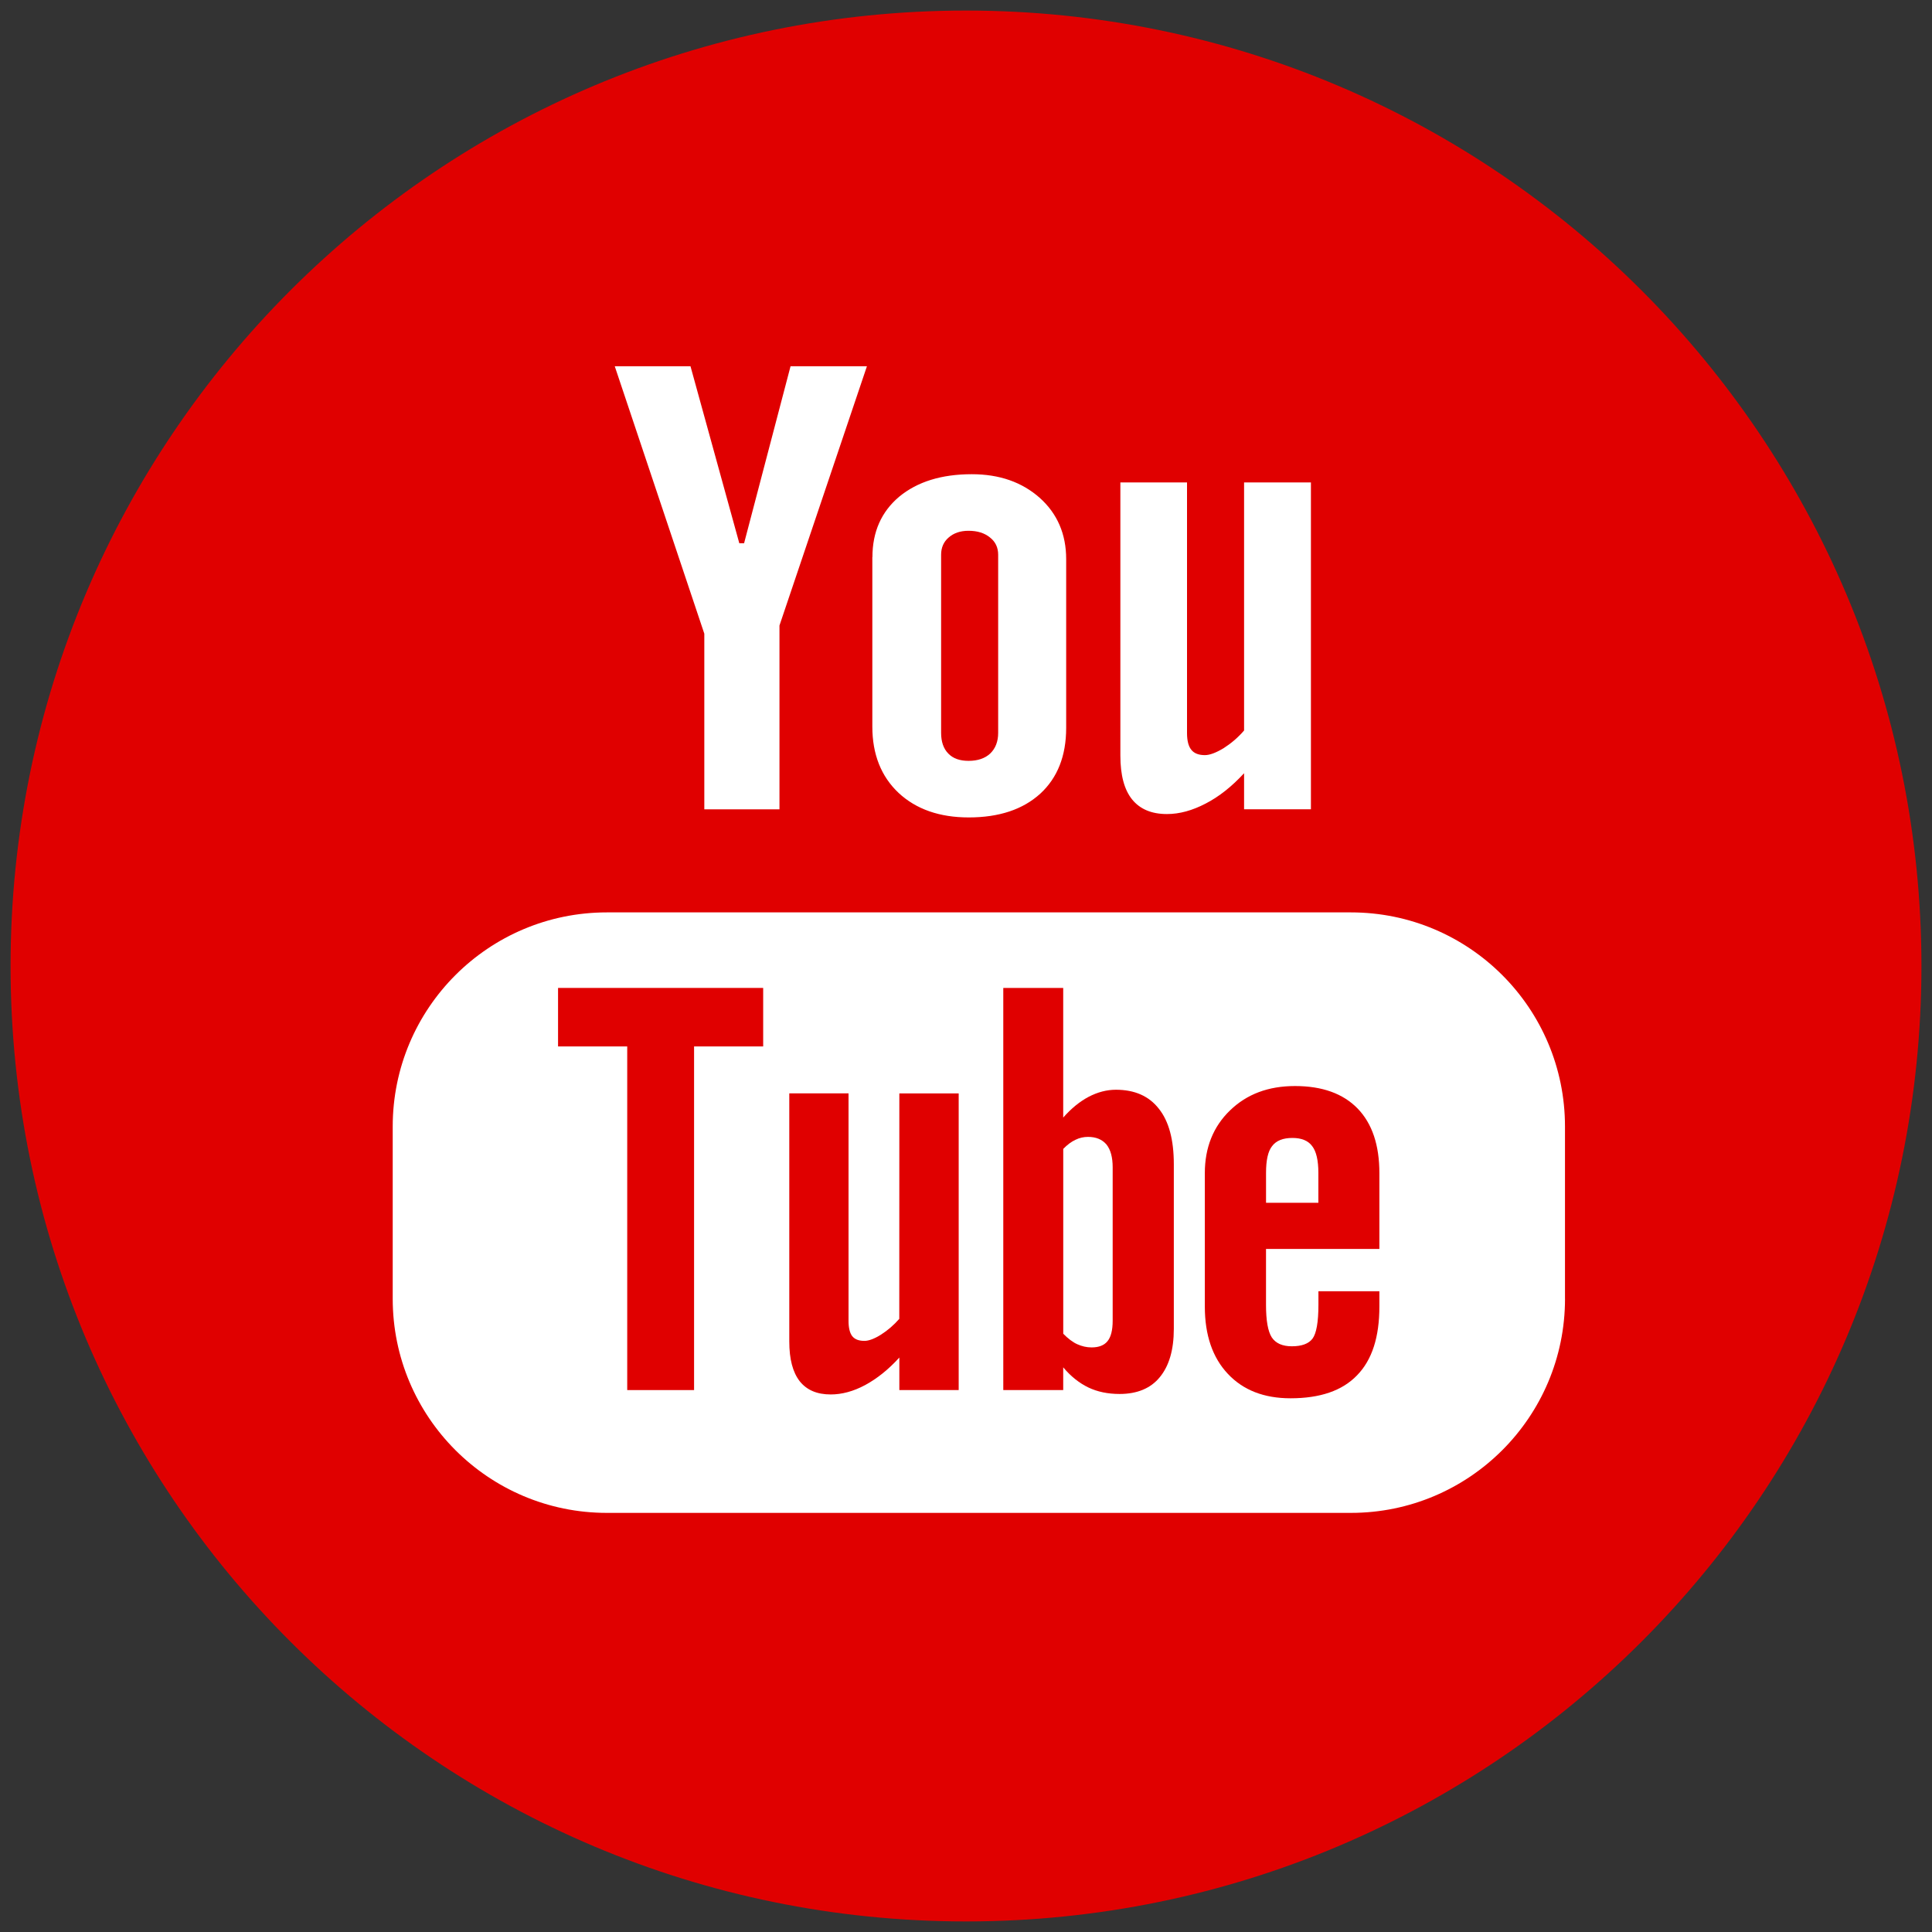 <?xml version="1.0" encoding="utf-8"?>
<!-- Generator: Adobe Illustrator 15.0.0, SVG Export Plug-In . SVG Version: 6.00 Build 0)  -->
<!DOCTYPE svg PUBLIC "-//W3C//DTD SVG 1.1//EN" "http://www.w3.org/Graphics/SVG/1.1/DTD/svg11.dtd">
<svg version="1.1" id="Layer_1" xmlns="http://www.w3.org/2000/svg" xmlns:xlink="http://www.w3.org/1999/xlink" x="0px" y="0px"
	 width="60px" height="60px" viewBox="3 4 60 60" enable-background="new 3 4 60 60" xml:space="preserve">
<rect x="3" y="4" width="60" height="60" fill="#333333" stroke="none"/>
<circle fill="#FFFFFF" cx="32.875" cy="33.375" r="25.627"/>
<g>
	<polygon fill="#E00000" points="20.331,36.498 22.479,36.498 22.479,47.17 24.555,47.17 24.555,36.498 26.701,36.498 
		26.701,34.681 20.331,34.681 	"/>
	<path fill="#E00000" d="M33.079,27.629c0.282,0,0.506-0.074,0.672-0.227c0.165-0.159,0.248-0.373,0.248-0.643v-5.531
		c0-0.222-0.083-0.402-0.254-0.536c-0.17-0.139-0.39-0.208-0.666-0.208c-0.252,0-0.457,0.068-0.617,0.208
		c-0.157,0.134-0.235,0.315-0.235,0.536v5.531c0,0.276,0.074,0.492,0.223,0.643C32.596,27.555,32.807,27.629,33.079,27.629z"/>
	<path fill="#E00000" d="M37.656,37.843c-0.286,0-0.569,0.074-0.85,0.221c-0.275,0.146-0.54,0.362-0.787,0.643v-4.025h-1.861V47.17
		h1.861v-0.706c0.239,0.285,0.504,0.492,0.785,0.627c0.279,0.133,0.603,0.2,0.966,0.2c0.542,0,0.965-0.173,1.248-0.521
		c0.29-0.351,0.436-0.85,0.436-1.501v-5.113c0-0.757-0.152-1.331-0.464-1.722C38.685,38.041,38.24,37.843,37.656,37.843z
		 M37.555,45.014c0,0.297-0.054,0.507-0.159,0.636c-0.106,0.132-0.271,0.195-0.497,0.195c-0.155,0-0.301-0.035-0.444-0.099
		c-0.141-0.063-0.289-0.177-0.435-0.326v-5.74c0.125-0.128,0.252-0.224,0.378-0.282c0.127-0.063,0.259-0.091,0.391-0.091
		c0.247,0,0.439,0.079,0.574,0.237c0.129,0.163,0.192,0.397,0.192,0.712V45.014z"/>
	<path fill="#E00000" d="M30.928,44.958c-0.172,0.197-0.362,0.359-0.569,0.491c-0.207,0.13-0.381,0.193-0.513,0.193
		c-0.175,0-0.299-0.047-0.379-0.146c-0.074-0.096-0.115-0.254-0.115-0.471v-7.069h-1.84v7.705c0,0.551,0.108,0.956,0.324,1.235
		c0.219,0.273,0.535,0.41,0.962,0.41c0.346,0,0.704-0.095,1.071-0.292c0.369-0.2,0.721-0.481,1.061-0.854v1.01h1.843v-9.213h-1.843
		L30.928,44.958L30.928,44.958z"/>
	<path fill="#E00000" d="M33,4.328C16.612,4.328,3.328,17.613,3.328,34c0,16.39,13.284,29.672,29.672,29.672
		c16.387,0,29.672-13.282,29.672-29.672C62.672,17.613,49.386,4.328,33,4.328z M37.793,18.983h2.071v7.783
		c0,0.242,0.047,0.414,0.134,0.52c0.085,0.108,0.226,0.165,0.421,0.165c0.151,0,0.344-0.073,0.579-0.214
		c0.229-0.146,0.445-0.326,0.638-0.551v-7.703h2.076v10.15h-2.076v-1.12c-0.379,0.412-0.777,0.728-1.193,0.942
		c-0.411,0.215-0.812,0.326-1.202,0.326c-0.48,0-0.84-0.153-1.085-0.457c-0.24-0.299-0.362-0.75-0.362-1.36V18.983z M30.094,21.303
		c0-0.784,0.276-1.41,0.834-1.88c0.561-0.462,1.311-0.696,2.252-0.696c0.859,0,1.561,0.247,2.111,0.735
		c0.546,0.489,0.82,1.126,0.82,1.901v5.242c0,0.871-0.27,1.551-0.803,2.042c-0.541,0.492-1.28,0.739-2.223,0.739
		c-0.906,0-1.632-0.254-2.177-0.76c-0.544-0.513-0.817-1.2-0.817-2.062v-5.261H30.094z M24.444,15.375l1.516,5.497h0.148
		l1.443-5.497h2.372l-2.716,8.051v5.708h-2.334V23.68l-2.781-8.305H24.444z M51.603,44.334c0,3.671-2.977,6.65-6.648,6.65H21.847
		c-3.674,0-6.651-2.979-6.651-6.65v-5.349c0-3.673,2.977-6.65,6.651-6.65h23.107c3.672,0,6.648,2.978,6.648,6.65V44.334z"/>
	<path fill="#E00000" d="M43.218,37.728c-0.826,0-1.495,0.25-2.018,0.756c-0.52,0.501-0.783,1.155-0.783,1.948v4.144
		c0,0.889,0.24,1.585,0.714,2.089c0.474,0.506,1.123,0.76,1.947,0.76c0.92,0,1.607-0.236,2.066-0.713
		c0.468-0.479,0.694-1.19,0.694-2.136v-0.475h-1.893v0.419c0,0.544-0.065,0.895-0.184,1.053c-0.119,0.158-0.335,0.237-0.641,0.237
		c-0.294,0-0.501-0.092-0.624-0.276c-0.121-0.19-0.179-0.526-0.179-1.014v-1.733h3.521v-2.353c0-0.871-0.223-1.54-0.676-2.008
		C44.71,37.961,44.06,37.728,43.218,37.728z M43.946,41.353h-1.628v-0.931c0-0.387,0.059-0.666,0.188-0.828
		c0.129-0.172,0.339-0.254,0.633-0.254c0.276,0,0.486,0.082,0.612,0.254c0.126,0.162,0.192,0.44,0.192,0.828v0.931H43.946z"/>
</g>
</svg>
